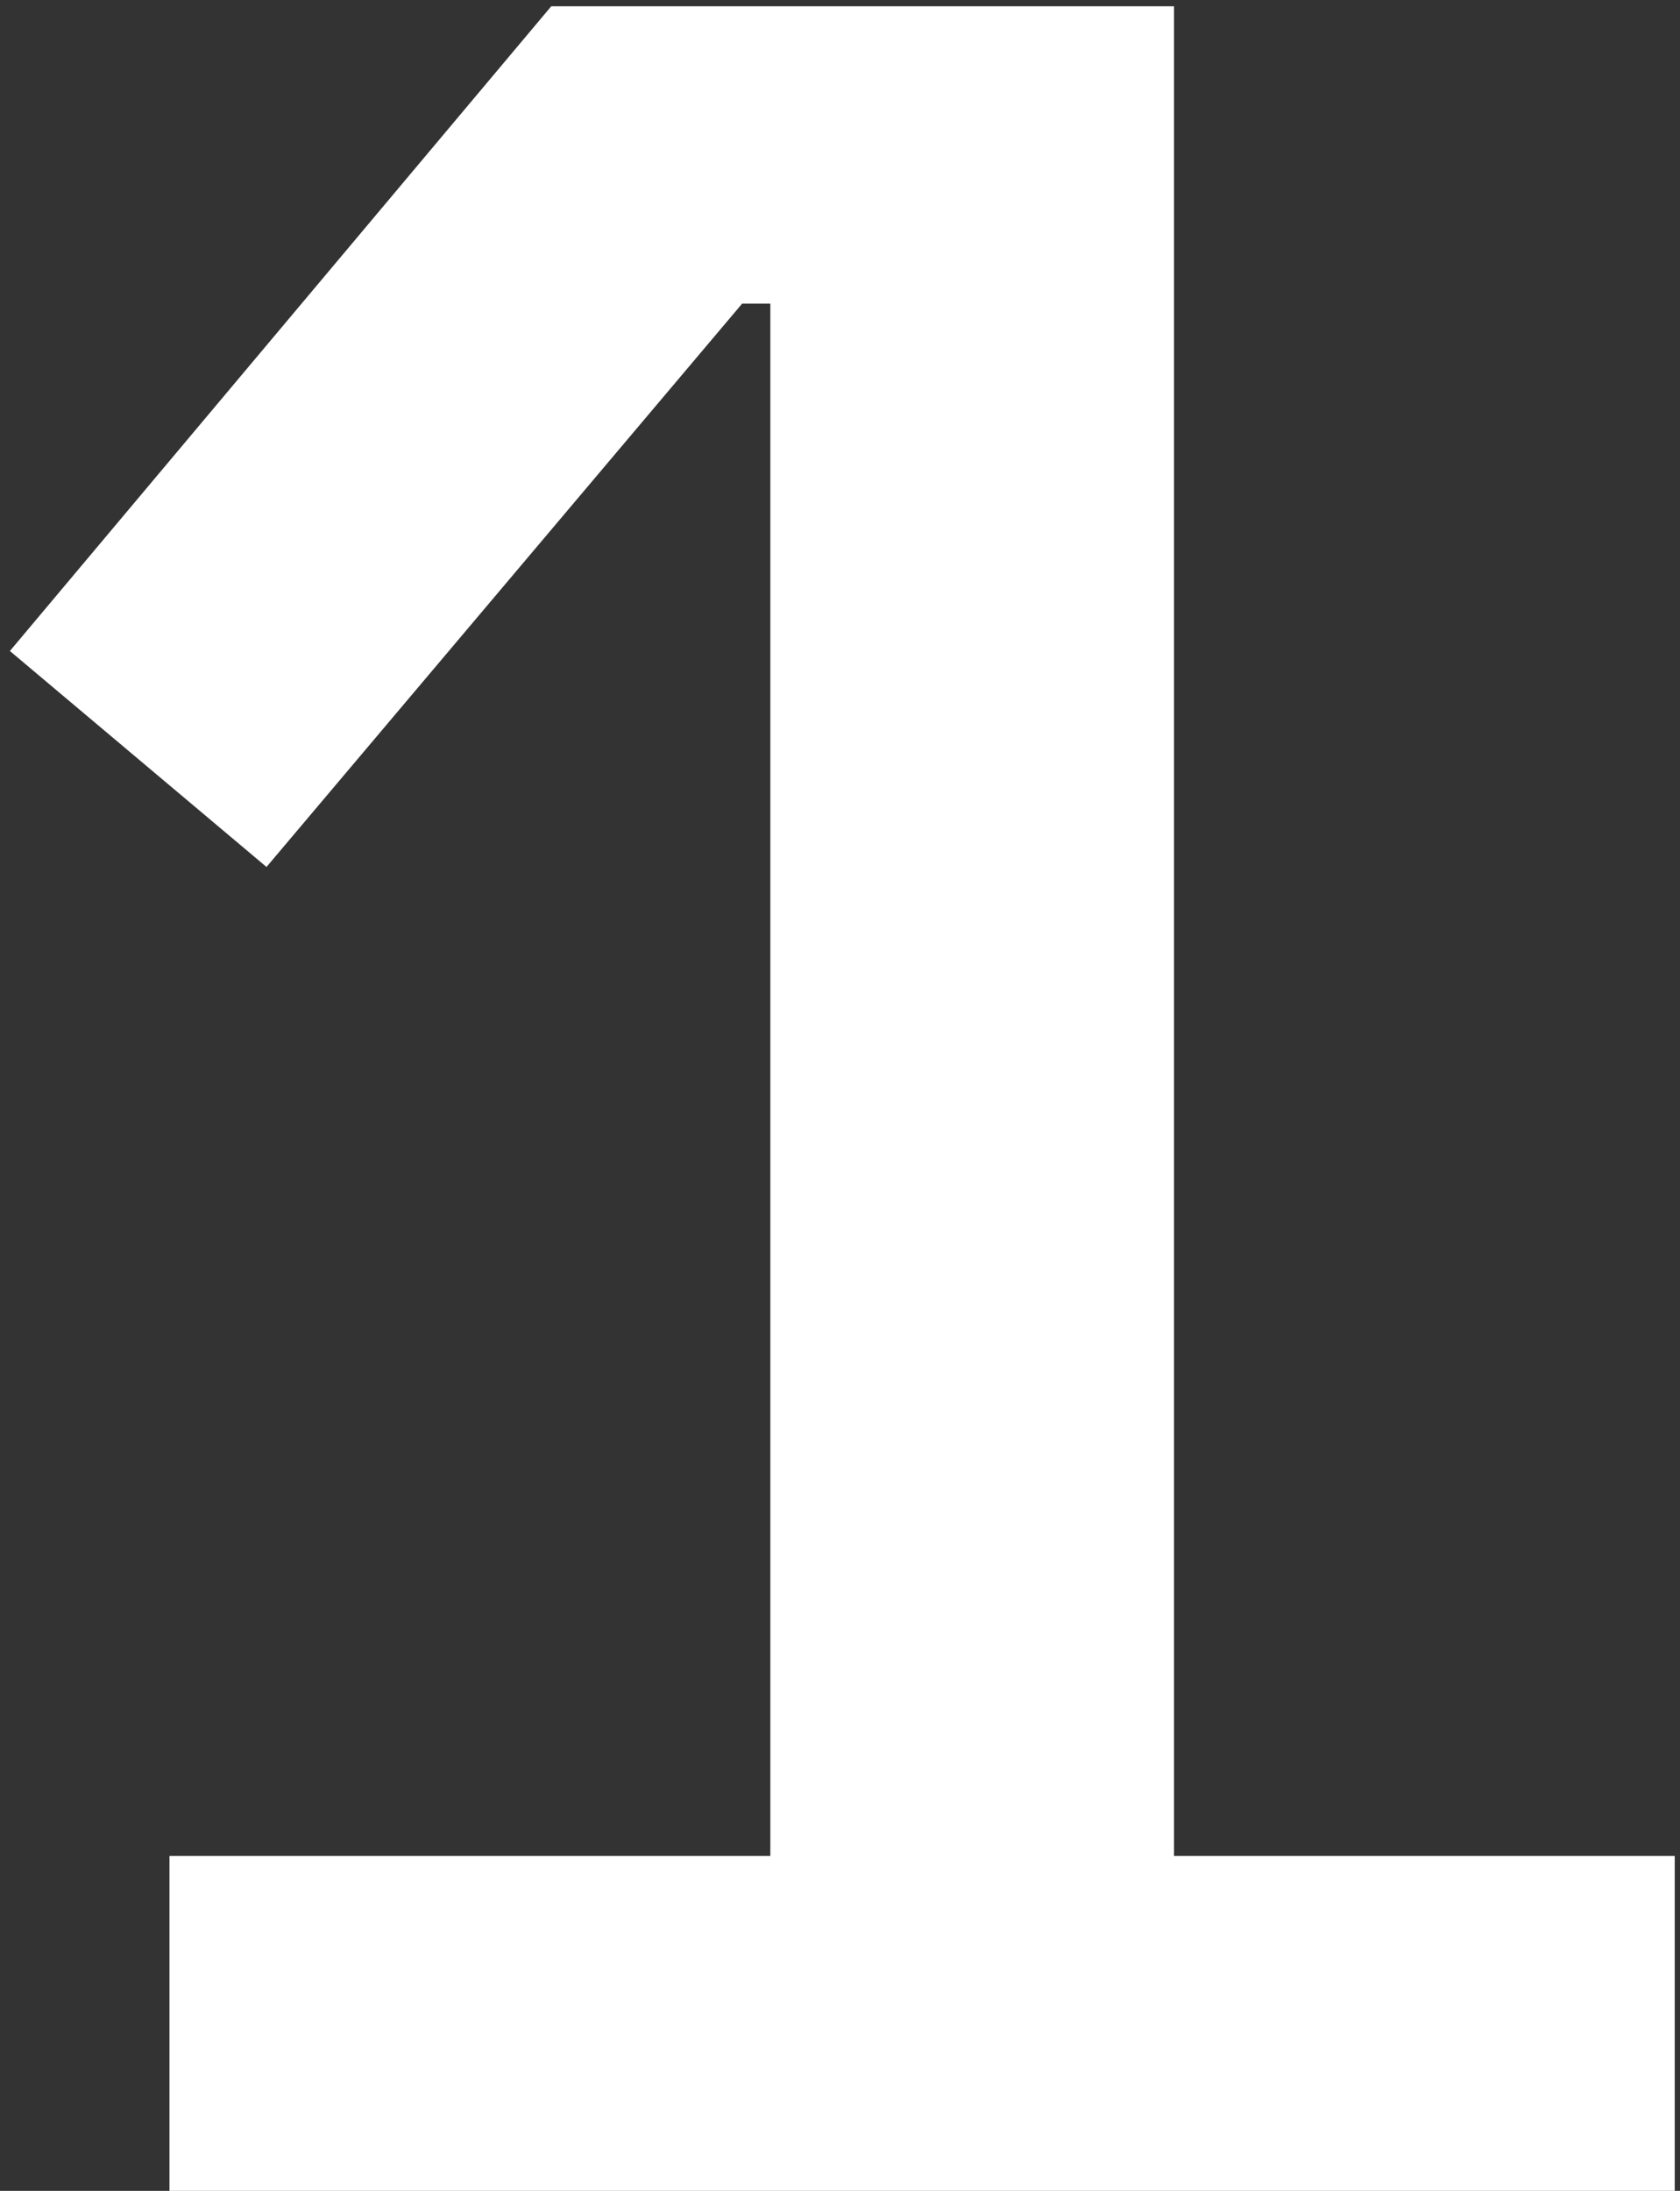 <?xml version="1.0" encoding="UTF-8"?> <svg xmlns="http://www.w3.org/2000/svg" width="102" height="133" viewBox="0 0 102 133" fill="none"><rect x="0" y="0" width="102" height="133" fill="#333333" stroke="none"/> <path d="M10.29 133V112.67H46.77V18.43H45.06L16.18 52.63L0.6 39.52L33.47 0.38H71.28V112.67H101.68V133H10.29Z" fill="white"></path> </svg> 